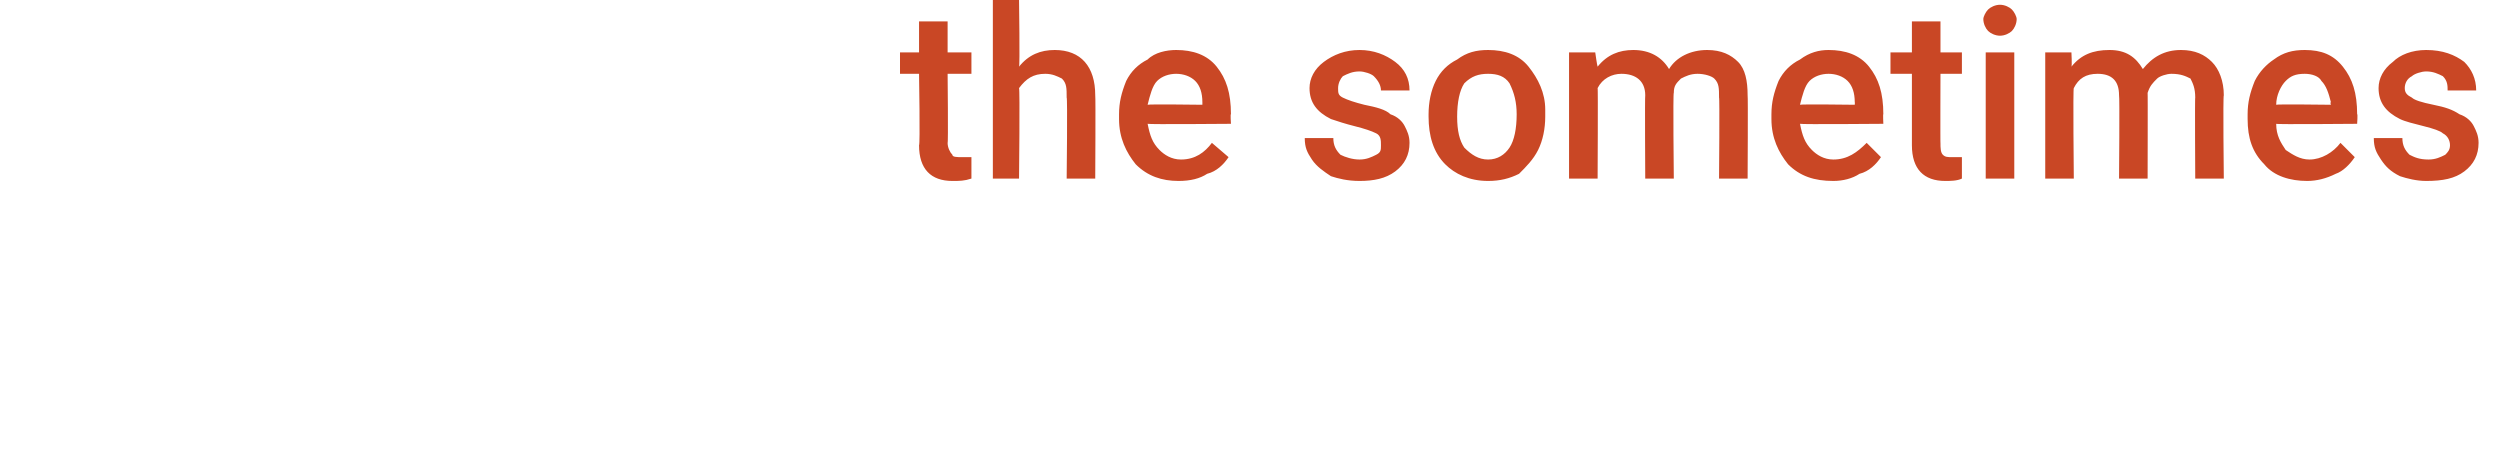 <?xml version="1.0" standalone="no"?><!DOCTYPE svg PUBLIC "-//W3C//DTD SVG 1.1//EN" "http://www.w3.org/Graphics/SVG/1.1/DTD/svg11.dtd"><svg xmlns="http://www.w3.org/2000/svg" version="1.1" width="105px" height="19.5px" viewBox="0 0 105 19.5">  <desc>the sometimes</desc>  <defs/>  <g id="Polygon8425">    <path d="M 39.8 0.9 L 39.8 2.2 L 40.8 2.2 L 40.8 3.1 L 39.8 3.1 C 39.8 3.1 39.83 6.04 39.8 6 C 39.8 6.2 39.9 6.4 40 6.5 C 40 6.6 40.2 6.6 40.4 6.6 C 40.5 6.6 40.7 6.6 40.8 6.6 C 40.8 6.6 40.8 7.5 40.8 7.5 C 40.5 7.6 40.3 7.6 40 7.6 C 39.1 7.6 38.6 7.1 38.6 6.1 C 38.65 6.09 38.6 3.1 38.6 3.1 L 37.8 3.1 L 37.8 2.2 L 38.6 2.2 L 38.6 0.9 L 39.8 0.9 Z M 42.8 2.8 C 43.2 2.3 43.7 2.1 44.3 2.1 C 45.4 2.1 46 2.8 46 4 C 46.02 4.05 46 7.5 46 7.5 L 44.8 7.5 C 44.8 7.5 44.84 4.09 44.8 4.1 C 44.8 3.7 44.8 3.5 44.6 3.3 C 44.4 3.2 44.2 3.1 43.9 3.1 C 43.4 3.1 43.1 3.3 42.8 3.7 C 42.84 3.73 42.8 7.5 42.8 7.5 L 41.7 7.5 L 41.7 0 L 42.8 0 C 42.8 0 42.84 2.79 42.8 2.8 Z M 49.5 7.6 C 48.8 7.6 48.2 7.4 47.7 6.9 C 47.3 6.4 47 5.8 47 5 C 47 5 47 4.8 47 4.8 C 47 4.3 47.1 3.9 47.3 3.4 C 47.5 3 47.8 2.7 48.2 2.5 C 48.5 2.2 49 2.1 49.4 2.1 C 50.1 2.1 50.7 2.3 51.1 2.8 C 51.5 3.3 51.7 3.9 51.7 4.8 C 51.67 4.76 51.7 5.2 51.7 5.2 C 51.7 5.2 48.22 5.23 48.2 5.2 C 48.3 5.7 48.4 6 48.7 6.3 C 48.9 6.5 49.2 6.7 49.6 6.7 C 50.2 6.7 50.6 6.4 50.9 6 C 50.9 6 51.6 6.6 51.6 6.6 C 51.4 6.9 51.1 7.2 50.7 7.3 C 50.4 7.5 50 7.6 49.5 7.6 Z M 49.4 3.1 C 49.1 3.1 48.8 3.2 48.6 3.4 C 48.4 3.6 48.3 4 48.2 4.4 C 48.24 4.37 50.5 4.4 50.5 4.4 C 50.5 4.4 50.5 4.28 50.5 4.3 C 50.5 3.9 50.4 3.6 50.2 3.4 C 50 3.2 49.7 3.1 49.4 3.1 Z M 58 6.1 C 58 5.9 58 5.7 57.8 5.6 C 57.6 5.5 57.3 5.4 56.9 5.3 C 56.5 5.2 56.2 5.1 55.9 5 C 55.3 4.7 55 4.3 55 3.7 C 55 3.3 55.2 2.9 55.6 2.6 C 56 2.3 56.5 2.1 57.1 2.1 C 57.7 2.1 58.2 2.3 58.6 2.6 C 59 2.9 59.2 3.3 59.2 3.8 C 59.2 3.8 58 3.8 58 3.8 C 58 3.6 57.9 3.4 57.7 3.2 C 57.6 3.1 57.3 3 57.1 3 C 56.8 3 56.6 3.1 56.4 3.2 C 56.3 3.3 56.2 3.5 56.2 3.7 C 56.2 3.9 56.2 4 56.4 4.1 C 56.6 4.2 56.9 4.3 57.3 4.4 C 57.8 4.5 58.2 4.6 58.4 4.8 C 58.7 4.9 58.9 5.1 59 5.3 C 59.1 5.5 59.2 5.7 59.2 6 C 59.2 6.5 59 6.9 58.6 7.2 C 58.2 7.5 57.7 7.6 57.1 7.6 C 56.6 7.6 56.2 7.5 55.9 7.4 C 55.6 7.2 55.3 7 55.1 6.7 C 54.9 6.4 54.8 6.2 54.8 5.8 C 54.8 5.8 56 5.8 56 5.8 C 56 6.1 56.1 6.3 56.3 6.5 C 56.5 6.6 56.8 6.7 57.1 6.7 C 57.4 6.7 57.6 6.6 57.8 6.5 C 58 6.4 58 6.3 58 6.1 Z M 60 4.8 C 60 4.3 60.1 3.8 60.3 3.4 C 60.5 3 60.8 2.7 61.2 2.5 C 61.6 2.2 62 2.1 62.5 2.1 C 63.2 2.1 63.8 2.3 64.2 2.8 C 64.6 3.3 64.9 3.9 64.9 4.6 C 64.9 4.6 64.9 4.9 64.9 4.9 C 64.9 5.4 64.8 5.9 64.6 6.3 C 64.4 6.7 64.1 7 63.8 7.3 C 63.4 7.5 63 7.6 62.5 7.6 C 61.7 7.6 61.1 7.3 60.7 6.9 C 60.2 6.4 60 5.7 60 4.9 C 60 4.9 60 4.8 60 4.8 Z M 61.2 4.9 C 61.2 5.5 61.3 5.9 61.5 6.2 C 61.8 6.5 62.1 6.7 62.5 6.7 C 62.9 6.7 63.2 6.5 63.4 6.2 C 63.6 5.9 63.7 5.4 63.7 4.8 C 63.7 4.3 63.6 3.9 63.4 3.5 C 63.2 3.2 62.9 3.1 62.5 3.1 C 62.1 3.1 61.8 3.2 61.5 3.5 C 61.3 3.8 61.2 4.3 61.2 4.9 Z M 67 2.2 C 67 2.2 67.08 2.77 67.1 2.8 C 67.5 2.3 68 2.1 68.6 2.1 C 69.3 2.1 69.8 2.4 70.1 2.9 C 70.4 2.4 71 2.1 71.7 2.1 C 72.3 2.1 72.7 2.3 73 2.6 C 73.3 2.9 73.4 3.4 73.4 4 C 73.42 4.03 73.4 7.5 73.4 7.5 L 72.2 7.5 C 72.2 7.5 72.23 4.06 72.2 4.1 C 72.2 3.7 72.2 3.5 72 3.3 C 71.9 3.2 71.6 3.1 71.3 3.1 C 71 3.1 70.8 3.2 70.6 3.3 C 70.4 3.5 70.3 3.6 70.3 3.9 C 70.26 3.88 70.3 7.5 70.3 7.5 L 69.1 7.5 C 69.1 7.5 69.08 4.02 69.1 4 C 69.1 3.4 68.7 3.1 68.1 3.1 C 67.7 3.1 67.3 3.3 67.1 3.7 C 67.12 3.67 67.1 7.5 67.1 7.5 L 65.9 7.5 L 65.9 2.2 L 67 2.2 Z M 77 7.6 C 76.2 7.6 75.6 7.4 75.1 6.9 C 74.7 6.4 74.4 5.8 74.4 5 C 74.4 5 74.4 4.8 74.4 4.8 C 74.4 4.3 74.5 3.9 74.7 3.4 C 74.9 3 75.2 2.7 75.6 2.5 C 76 2.2 76.4 2.1 76.8 2.1 C 77.5 2.1 78.1 2.3 78.5 2.8 C 78.9 3.3 79.1 3.9 79.1 4.8 C 79.08 4.76 79.1 5.2 79.1 5.2 C 79.1 5.2 75.63 5.23 75.6 5.2 C 75.7 5.7 75.8 6 76.1 6.3 C 76.3 6.5 76.6 6.7 77 6.7 C 77.6 6.7 78 6.4 78.4 6 C 78.4 6 79 6.6 79 6.6 C 78.8 6.9 78.5 7.2 78.1 7.3 C 77.8 7.5 77.4 7.6 77 7.6 Z M 76.8 3.1 C 76.5 3.1 76.2 3.2 76 3.4 C 75.8 3.6 75.7 4 75.6 4.4 C 75.65 4.37 77.9 4.4 77.9 4.4 C 77.9 4.4 77.91 4.28 77.9 4.3 C 77.9 3.9 77.8 3.6 77.6 3.4 C 77.4 3.2 77.1 3.1 76.8 3.1 Z M 81.5 0.9 L 81.5 2.2 L 82.4 2.2 L 82.4 3.1 L 81.5 3.1 C 81.5 3.1 81.49 6.04 81.5 6 C 81.5 6.2 81.5 6.4 81.6 6.5 C 81.7 6.6 81.8 6.6 82 6.6 C 82.2 6.6 82.3 6.6 82.4 6.6 C 82.4 6.6 82.4 7.5 82.4 7.5 C 82.2 7.6 81.9 7.6 81.7 7.6 C 80.8 7.6 80.3 7.1 80.3 6.1 C 80.3 6.09 80.3 3.1 80.3 3.1 L 79.4 3.1 L 79.4 2.2 L 80.3 2.2 L 80.3 0.9 L 81.5 0.9 Z M 84.6 7.5 L 83.4 7.5 L 83.4 2.2 L 84.6 2.2 L 84.6 7.5 Z M 83.3 0.8 C 83.3 0.7 83.4 0.5 83.5 0.4 C 83.6 0.3 83.8 0.2 84 0.2 C 84.2 0.2 84.4 0.3 84.5 0.4 C 84.6 0.5 84.7 0.7 84.7 0.8 C 84.7 1 84.6 1.2 84.5 1.3 C 84.4 1.4 84.2 1.5 84 1.5 C 83.8 1.5 83.6 1.4 83.5 1.3 C 83.4 1.2 83.3 1 83.3 0.8 Z M 87 2.2 C 87 2.2 87.03 2.77 87 2.8 C 87.4 2.3 87.9 2.1 88.6 2.1 C 89.3 2.1 89.7 2.4 90 2.9 C 90.4 2.4 90.9 2.1 91.6 2.1 C 92.2 2.1 92.6 2.3 92.9 2.6 C 93.2 2.9 93.4 3.4 93.4 4 C 93.36 4.03 93.4 7.5 93.4 7.5 L 92.2 7.5 C 92.2 7.5 92.18 4.06 92.2 4.1 C 92.2 3.7 92.1 3.5 92 3.3 C 91.8 3.2 91.6 3.1 91.2 3.1 C 91 3.1 90.7 3.2 90.6 3.3 C 90.4 3.5 90.3 3.6 90.2 3.9 C 90.21 3.88 90.2 7.5 90.2 7.5 L 89 7.5 C 89 7.5 89.03 4.02 89 4 C 89 3.4 88.7 3.1 88.1 3.1 C 87.6 3.1 87.3 3.3 87.1 3.7 C 87.06 3.67 87.1 7.5 87.1 7.5 L 85.9 7.5 L 85.9 2.2 L 87 2.2 Z M 96.9 7.6 C 96.2 7.6 95.5 7.4 95.1 6.9 C 94.6 6.4 94.4 5.8 94.4 5 C 94.4 5 94.4 4.8 94.4 4.8 C 94.4 4.3 94.5 3.9 94.7 3.4 C 94.9 3 95.2 2.7 95.5 2.5 C 95.9 2.2 96.3 2.1 96.8 2.1 C 97.5 2.1 98 2.3 98.4 2.8 C 98.8 3.3 99 3.9 99 4.8 C 99.03 4.76 99 5.2 99 5.2 C 99 5.2 95.57 5.23 95.6 5.2 C 95.6 5.7 95.8 6 96 6.3 C 96.3 6.5 96.6 6.7 97 6.7 C 97.5 6.7 98 6.4 98.3 6 C 98.3 6 98.9 6.6 98.9 6.6 C 98.7 6.9 98.4 7.2 98.1 7.3 C 97.7 7.5 97.3 7.6 96.9 7.6 Z M 96.8 3.1 C 96.4 3.1 96.2 3.2 96 3.4 C 95.8 3.6 95.6 4 95.6 4.4 C 95.59 4.37 97.9 4.4 97.9 4.4 C 97.9 4.4 97.85 4.28 97.9 4.3 C 97.8 3.9 97.7 3.6 97.5 3.4 C 97.4 3.2 97.1 3.1 96.8 3.1 Z M 102.9 6.1 C 102.9 5.9 102.8 5.7 102.6 5.6 C 102.5 5.5 102.2 5.4 101.8 5.3 C 101.4 5.2 101 5.1 100.8 5 C 100.2 4.7 99.9 4.3 99.9 3.7 C 99.9 3.3 100.1 2.9 100.5 2.6 C 100.8 2.3 101.3 2.1 101.9 2.1 C 102.6 2.1 103.1 2.3 103.5 2.6 C 103.8 2.9 104 3.3 104 3.8 C 104 3.8 102.8 3.8 102.8 3.8 C 102.8 3.6 102.8 3.4 102.6 3.2 C 102.4 3.1 102.2 3 101.9 3 C 101.7 3 101.4 3.1 101.3 3.2 C 101.1 3.3 101 3.5 101 3.7 C 101 3.9 101.1 4 101.3 4.1 C 101.4 4.2 101.7 4.3 102.2 4.4 C 102.7 4.5 103 4.6 103.3 4.8 C 103.6 4.9 103.8 5.1 103.9 5.3 C 104 5.5 104.1 5.7 104.1 6 C 104.1 6.5 103.9 6.9 103.5 7.2 C 103.1 7.5 102.6 7.6 101.9 7.6 C 101.5 7.6 101.1 7.5 100.8 7.4 C 100.4 7.2 100.2 7 100 6.7 C 99.8 6.4 99.7 6.2 99.7 5.8 C 99.7 5.8 100.9 5.8 100.9 5.8 C 100.9 6.1 101 6.3 101.2 6.5 C 101.4 6.6 101.6 6.7 102 6.7 C 102.3 6.7 102.5 6.6 102.7 6.5 C 102.8 6.4 102.9 6.3 102.9 6.1 Z " stroke="none" fill="#c94725"/>  </g></svg>